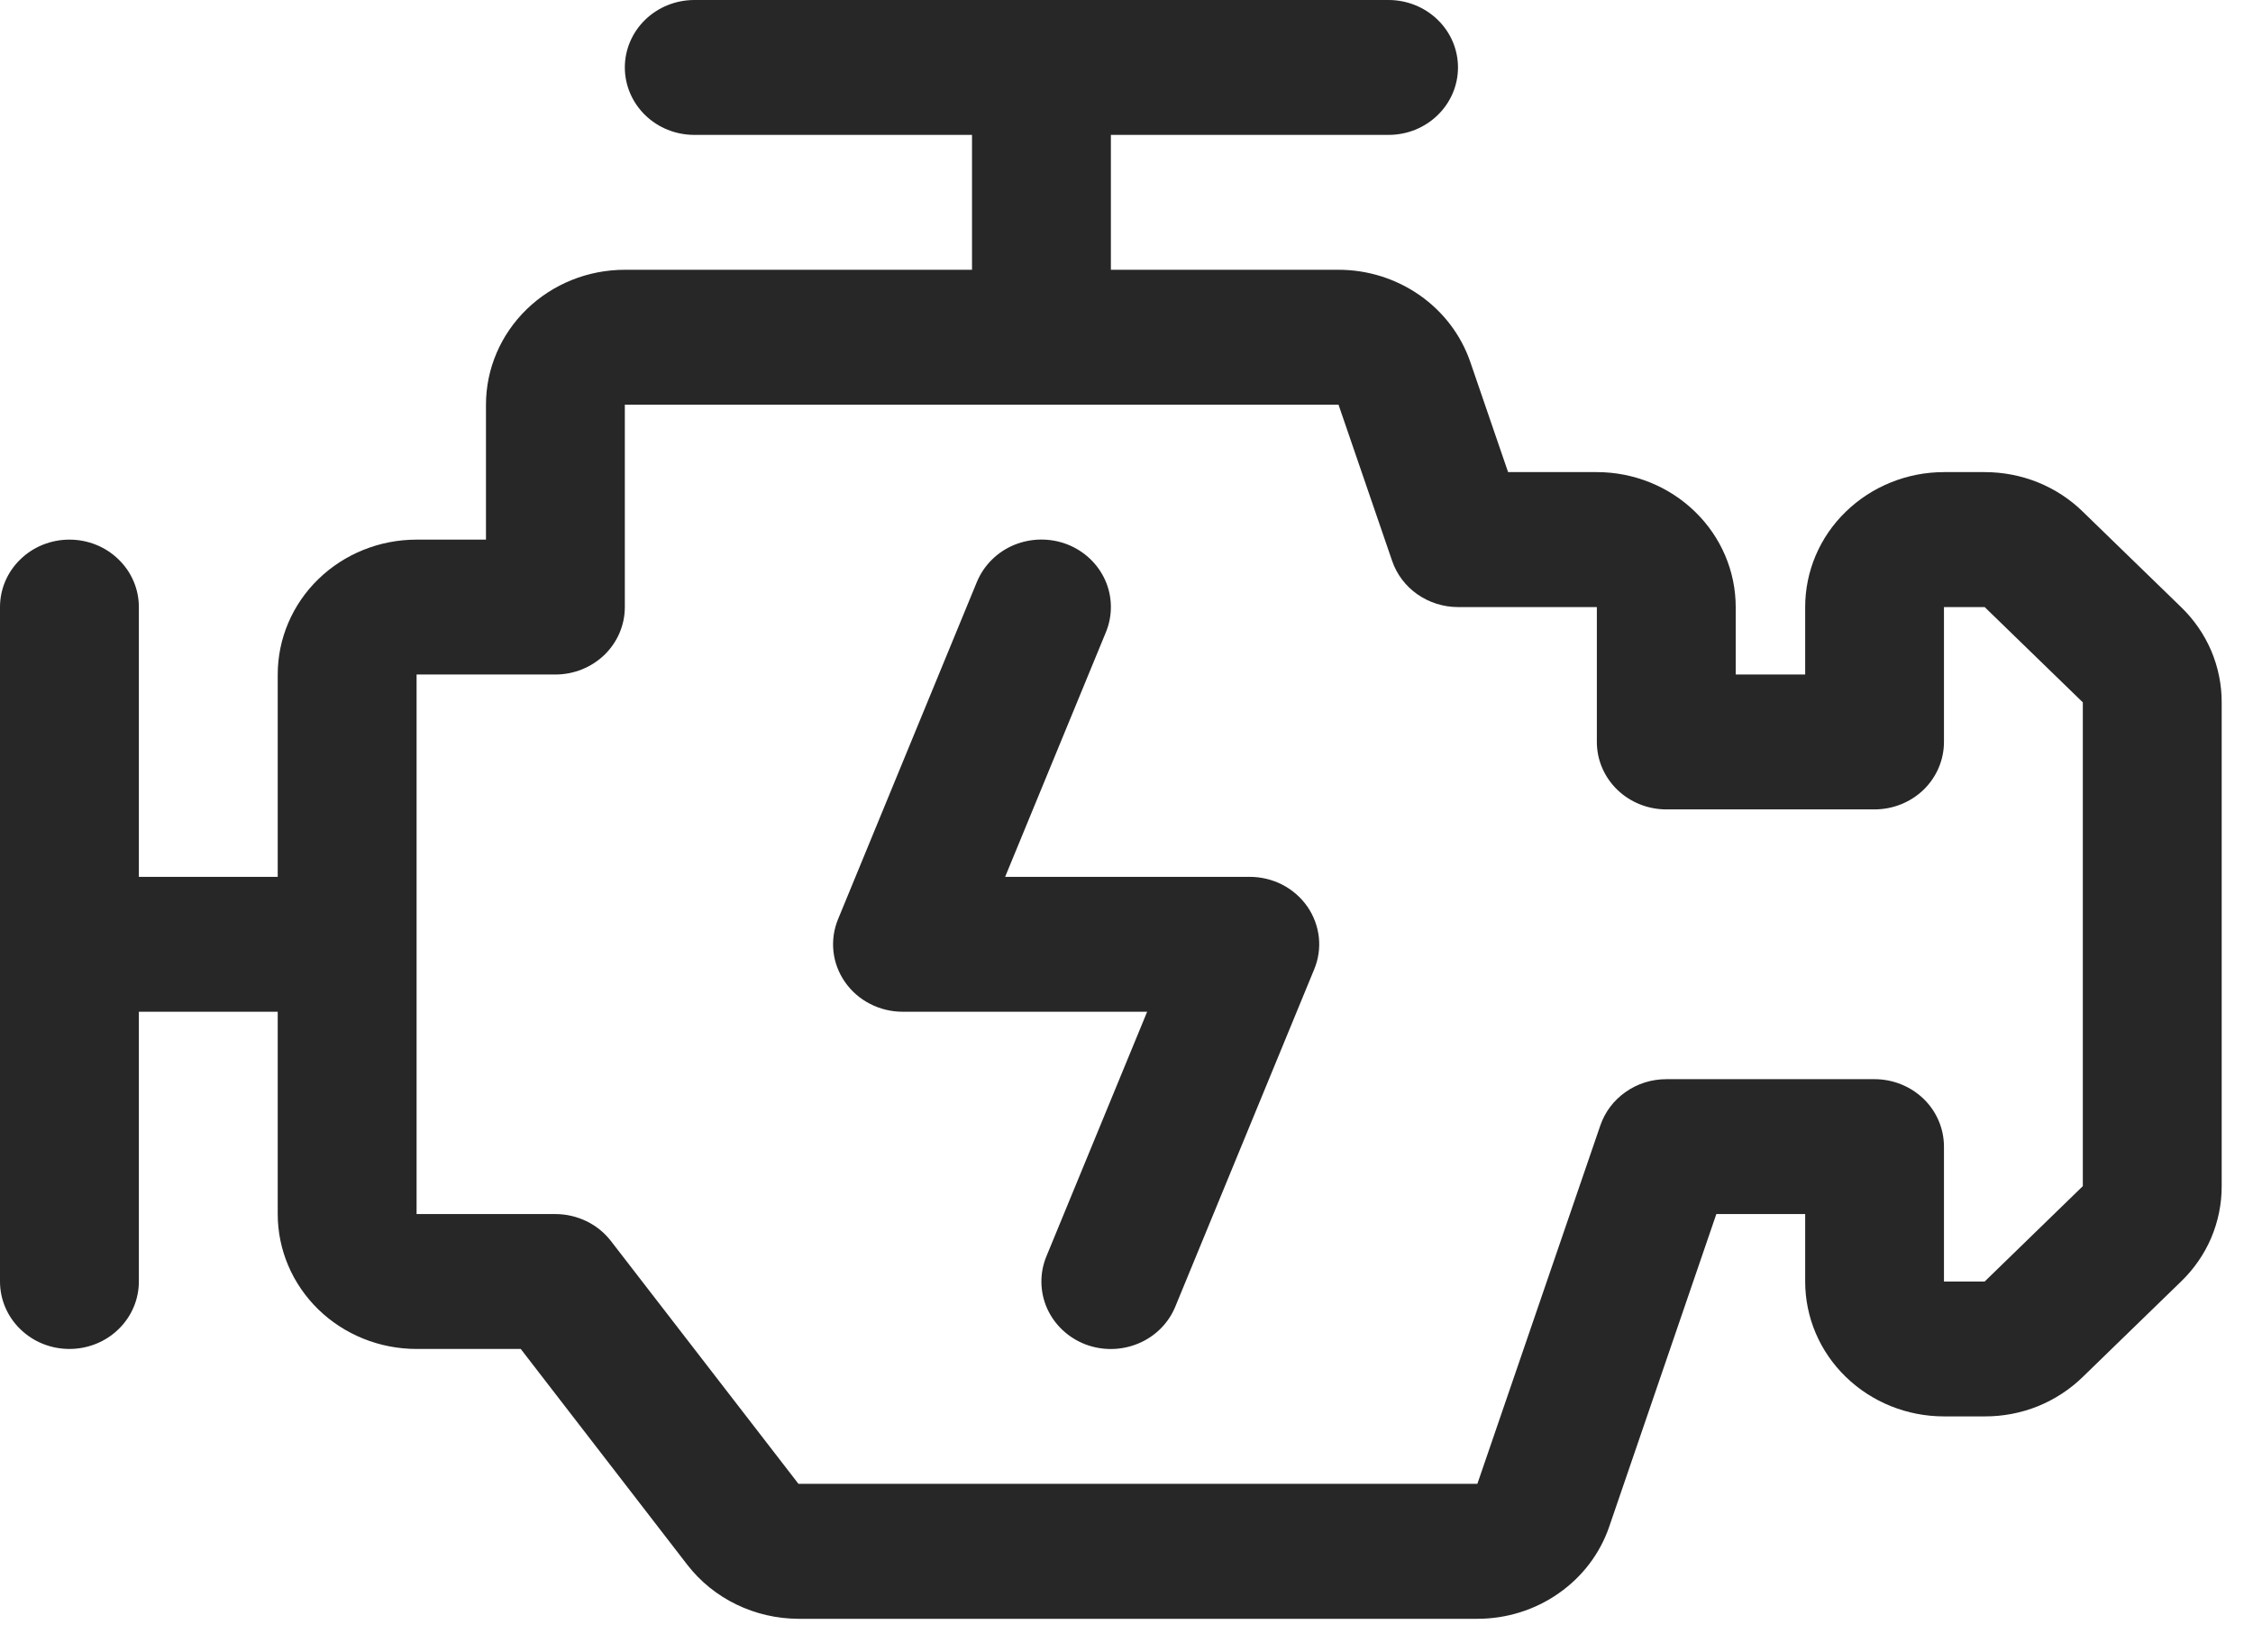 <svg width="30" height="22" viewBox="0 0 30 22" fill="none" xmlns="http://www.w3.org/2000/svg">
<path d="M29.042 8.083L27.734 6.813C27.563 6.645 27.359 6.513 27.135 6.422C26.911 6.332 26.67 6.286 26.427 6.286H25.885C25.395 6.286 24.925 6.476 24.578 6.813C24.231 7.149 24.037 7.606 24.037 8.083V8.981H23.112V8.083C23.112 7.606 22.917 7.149 22.57 6.813C22.224 6.476 21.753 6.286 21.263 6.286H20.081L19.578 4.82C19.455 4.462 19.219 4.151 18.904 3.931C18.589 3.711 18.211 3.592 17.823 3.592H14.792V1.796H18.49C18.735 1.796 18.97 1.702 19.143 1.533C19.317 1.365 19.414 1.136 19.414 0.898C19.414 0.66 19.317 0.431 19.143 0.263C18.97 0.095 18.735 0 18.49 0H9.245C9 0 8.764 0.095 8.591 0.263C8.418 0.431 8.32 0.66 8.32 0.898C8.32 1.136 8.418 1.365 8.591 1.533C8.764 1.702 9 1.796 9.245 1.796H12.943V3.592H8.32C7.83 3.592 7.36 3.781 7.013 4.118C6.666 4.455 6.471 4.912 6.471 5.388V7.185H5.547C5.056 7.185 4.586 7.374 4.239 7.711C3.893 8.047 3.698 8.504 3.698 8.981V11.675H1.849V8.083C1.849 7.844 1.752 7.616 1.578 7.448C1.405 7.279 1.17 7.185 0.924 7.185C0.679 7.185 0.444 7.279 0.271 7.448C0.097 7.616 0 7.844 0 8.083L0 17.063C0 17.301 0.097 17.53 0.271 17.698C0.444 17.867 0.679 17.961 0.924 17.961C1.17 17.961 1.405 17.867 1.578 17.698C1.752 17.53 1.849 17.301 1.849 17.063V13.471H3.698V16.165C3.698 16.642 3.893 17.098 4.239 17.435C4.586 17.772 5.056 17.961 5.547 17.961H6.934L9.152 20.835C9.325 21.058 9.548 21.239 9.805 21.363C10.062 21.488 10.345 21.553 10.632 21.554H19.672C20.06 21.554 20.439 21.436 20.754 21.215C21.07 20.995 21.306 20.684 21.428 20.326L22.854 16.165H24.037V17.063C24.037 17.54 24.231 17.997 24.578 18.333C24.925 18.67 25.395 18.859 25.885 18.859H26.427C26.67 18.86 26.911 18.814 27.135 18.724C27.359 18.633 27.563 18.5 27.734 18.333L29.042 17.063C29.214 16.897 29.351 16.699 29.444 16.481C29.536 16.263 29.584 16.029 29.583 15.793V9.352C29.584 9.117 29.536 8.883 29.444 8.665C29.351 8.447 29.214 8.249 29.042 8.083ZM27.734 15.793L26.427 17.063H25.885V15.267C25.885 15.029 25.788 14.8 25.615 14.632C25.441 14.464 25.206 14.369 24.961 14.369H22.188C21.993 14.369 21.804 14.428 21.647 14.539C21.489 14.649 21.372 14.804 21.31 14.983L19.672 19.757H10.632L8.135 16.524C8.049 16.413 7.938 16.322 7.809 16.26C7.681 16.198 7.539 16.165 7.396 16.165H5.547V8.981H7.396C7.641 8.981 7.876 8.886 8.05 8.718C8.223 8.549 8.32 8.321 8.32 8.083V5.388H17.823L18.537 7.468C18.598 7.647 18.716 7.803 18.873 7.913C19.031 8.023 19.22 8.083 19.414 8.083H21.263V9.879C21.263 10.117 21.36 10.345 21.534 10.514C21.707 10.682 21.942 10.777 22.188 10.777H24.961C25.206 10.777 25.441 10.682 25.615 10.514C25.788 10.345 25.885 10.117 25.885 9.879V8.083H26.427L27.734 9.352V15.793Z" fill="#272727"/>
<path d="M16.641 11.675H13.384L14.726 8.417C14.817 8.195 14.814 7.948 14.718 7.729C14.621 7.51 14.439 7.337 14.211 7.248C13.983 7.16 13.729 7.163 13.503 7.256C13.277 7.35 13.1 7.527 13.008 7.748L11.159 12.239C11.103 12.375 11.082 12.523 11.098 12.669C11.114 12.815 11.167 12.955 11.252 13.076C11.337 13.198 11.451 13.298 11.585 13.366C11.718 13.435 11.867 13.471 12.018 13.471H15.275L13.933 16.729C13.842 16.95 13.845 17.198 13.941 17.417C14.038 17.636 14.22 17.809 14.448 17.898C14.675 17.986 14.93 17.983 15.156 17.889C15.381 17.796 15.559 17.619 15.65 17.397L17.499 12.907C17.556 12.771 17.577 12.623 17.561 12.477C17.544 12.331 17.492 12.191 17.407 12.069C17.322 11.948 17.208 11.848 17.074 11.779C16.941 11.711 16.792 11.675 16.641 11.675Z" fill="#272727"/>
</svg>
